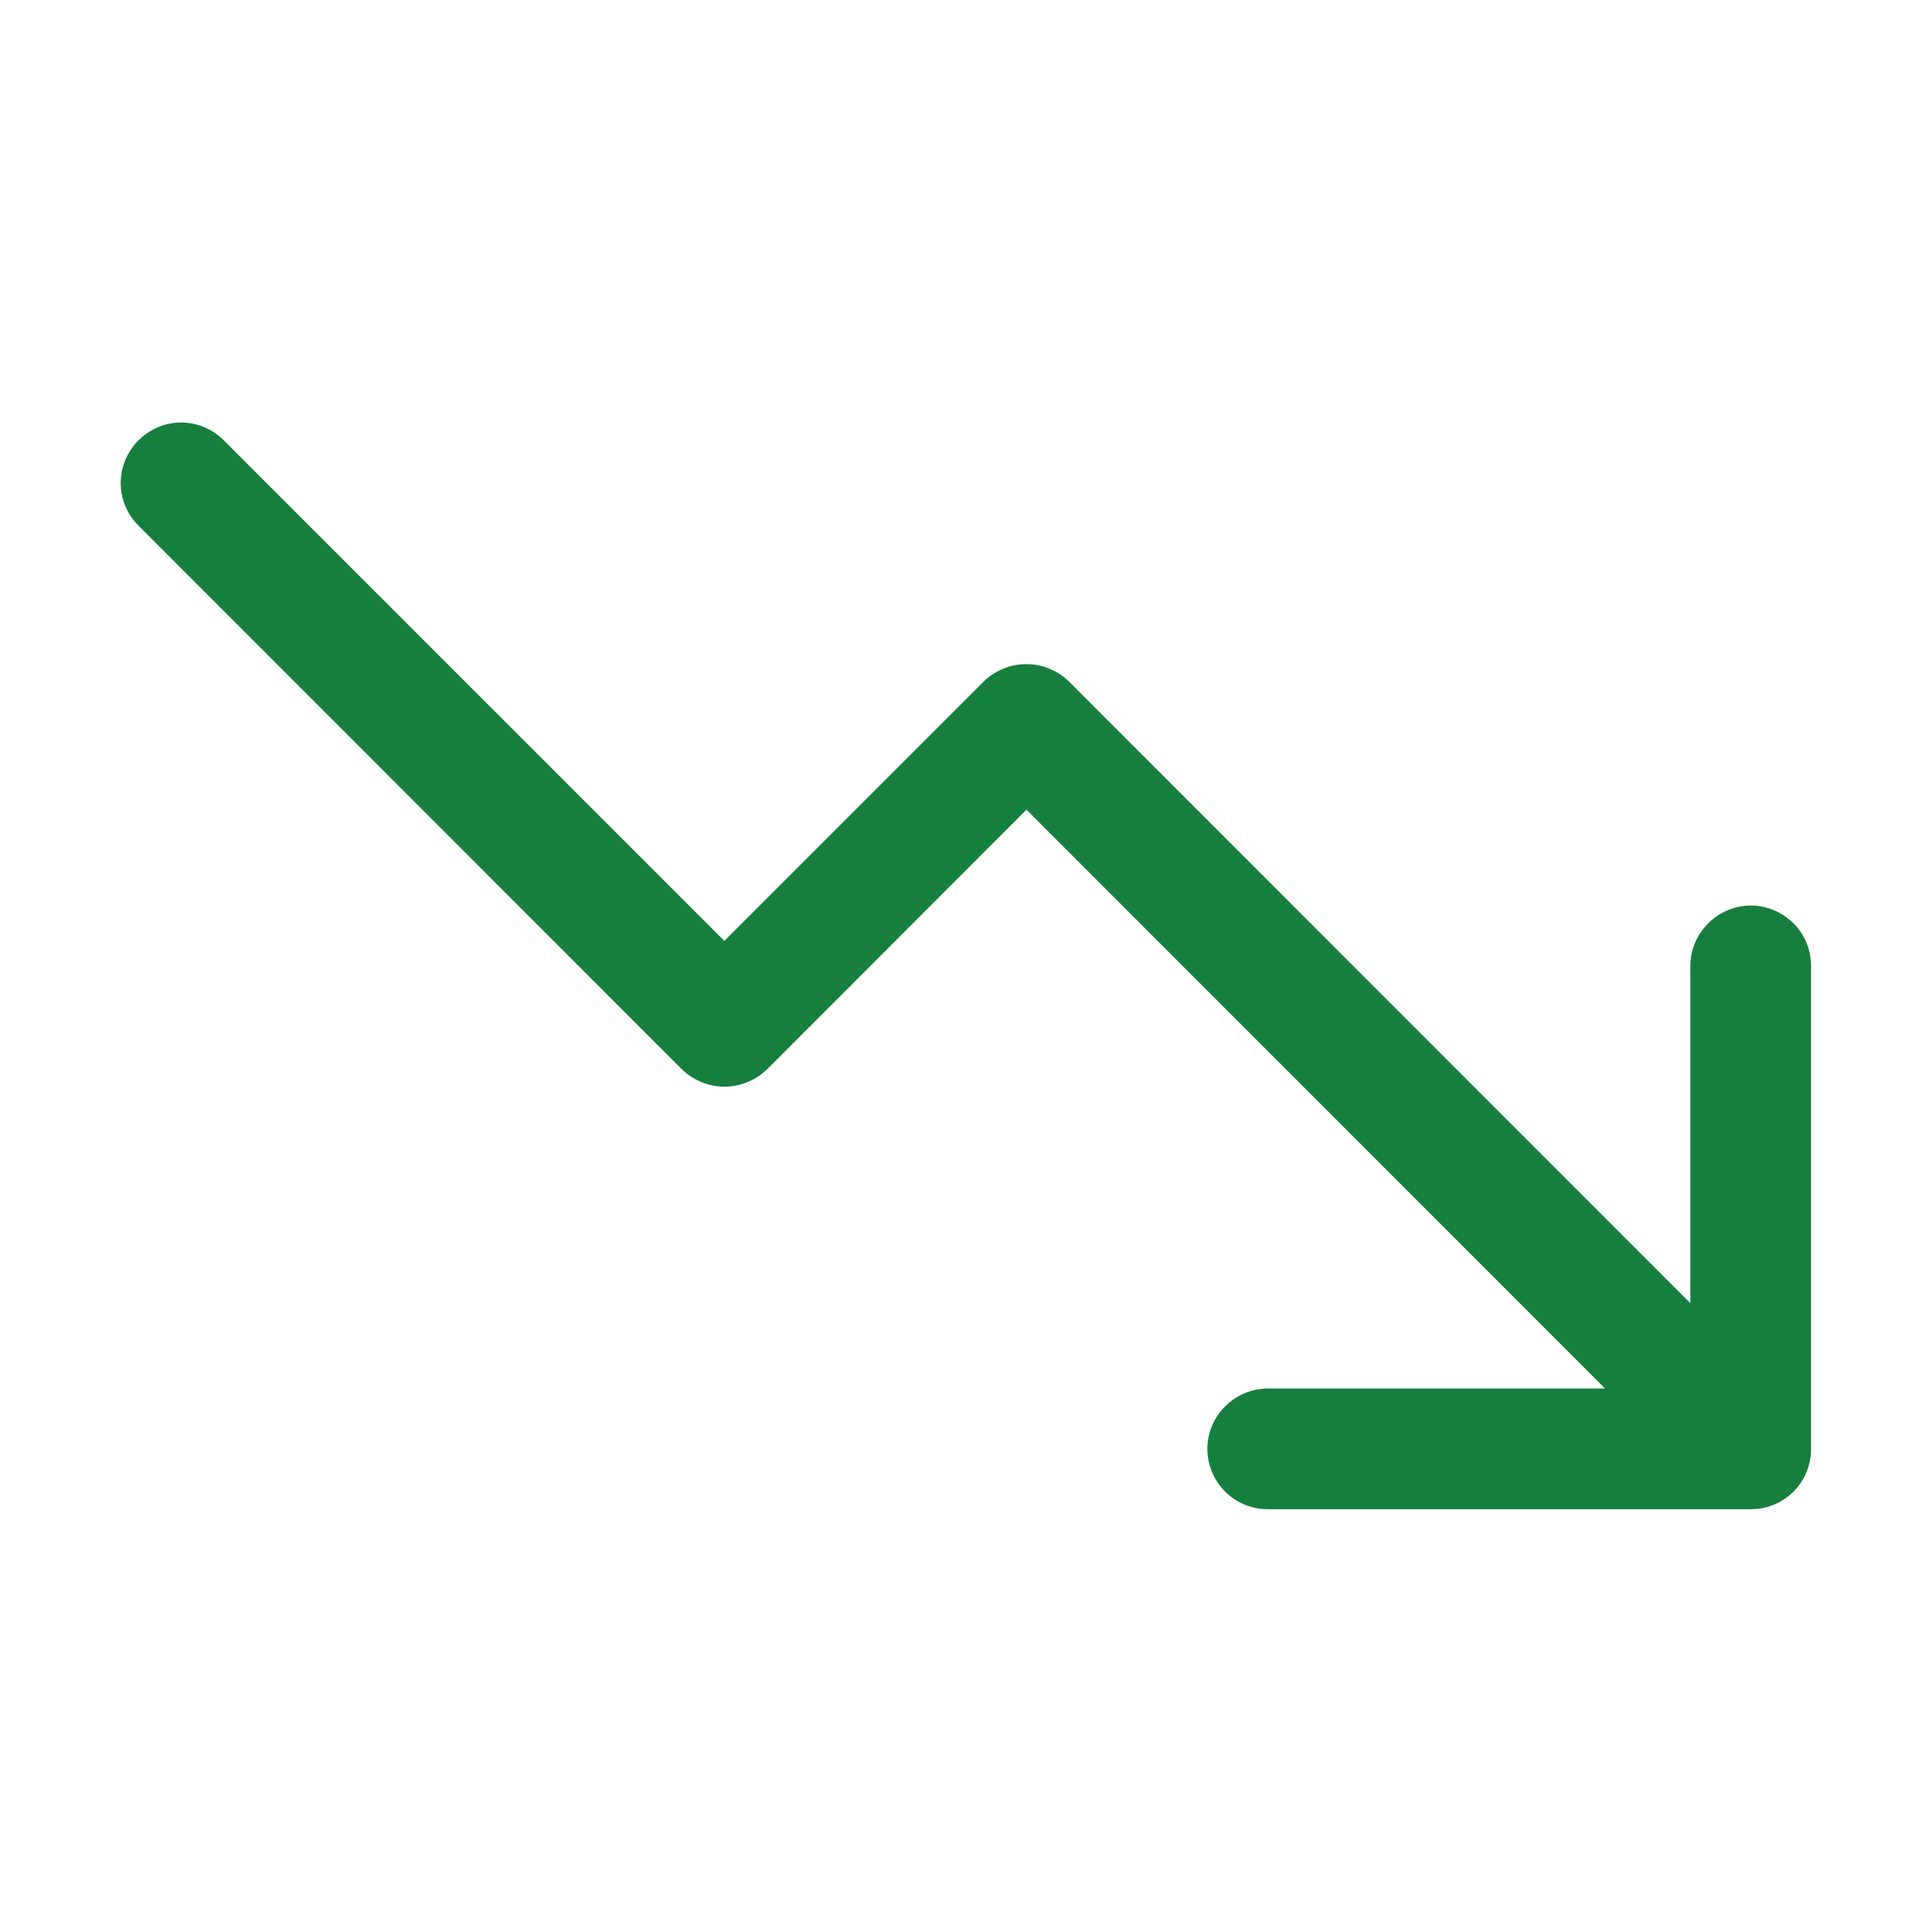 <?xml version="1.0" encoding="utf-8"?>
<svg xmlns="http://www.w3.org/2000/svg" fill="none" height="100%" overflow="visible" preserveAspectRatio="none" style="display: block;" viewBox="0 0 7.156 7.156" width="100%">
<g id="TrendDown">
<path d="M6.708 3.578V5.367C6.708 5.426 6.685 5.483 6.643 5.525C6.601 5.567 6.544 5.59 6.485 5.59H4.696C4.637 5.59 4.58 5.567 4.538 5.525C4.496 5.483 4.472 5.426 4.472 5.367C4.472 5.307 4.496 5.25 4.538 5.209C4.58 5.167 4.637 5.143 4.696 5.143H5.945L3.802 2.999L2.842 3.96C2.821 3.98 2.796 3.997 2.769 4.008C2.742 4.019 2.713 4.025 2.683 4.025C2.654 4.025 2.625 4.019 2.598 4.008C2.571 3.997 2.546 3.98 2.525 3.96L0.513 1.947C0.471 1.905 0.447 1.848 0.447 1.789C0.447 1.73 0.471 1.673 0.513 1.631C0.555 1.589 0.612 1.565 0.671 1.565C0.73 1.565 0.787 1.589 0.829 1.631L2.683 3.485L3.643 2.525C3.664 2.504 3.689 2.488 3.716 2.477C3.743 2.465 3.772 2.46 3.802 2.46C3.831 2.46 3.86 2.465 3.887 2.477C3.914 2.488 3.939 2.504 3.96 2.525L6.261 4.827V3.578C6.261 3.518 6.285 3.462 6.327 3.42C6.369 3.378 6.426 3.354 6.485 3.354C6.544 3.354 6.601 3.378 6.643 3.42C6.685 3.462 6.708 3.518 6.708 3.578Z" fill="#15803D" id="Vector"/>
</g>
</svg>